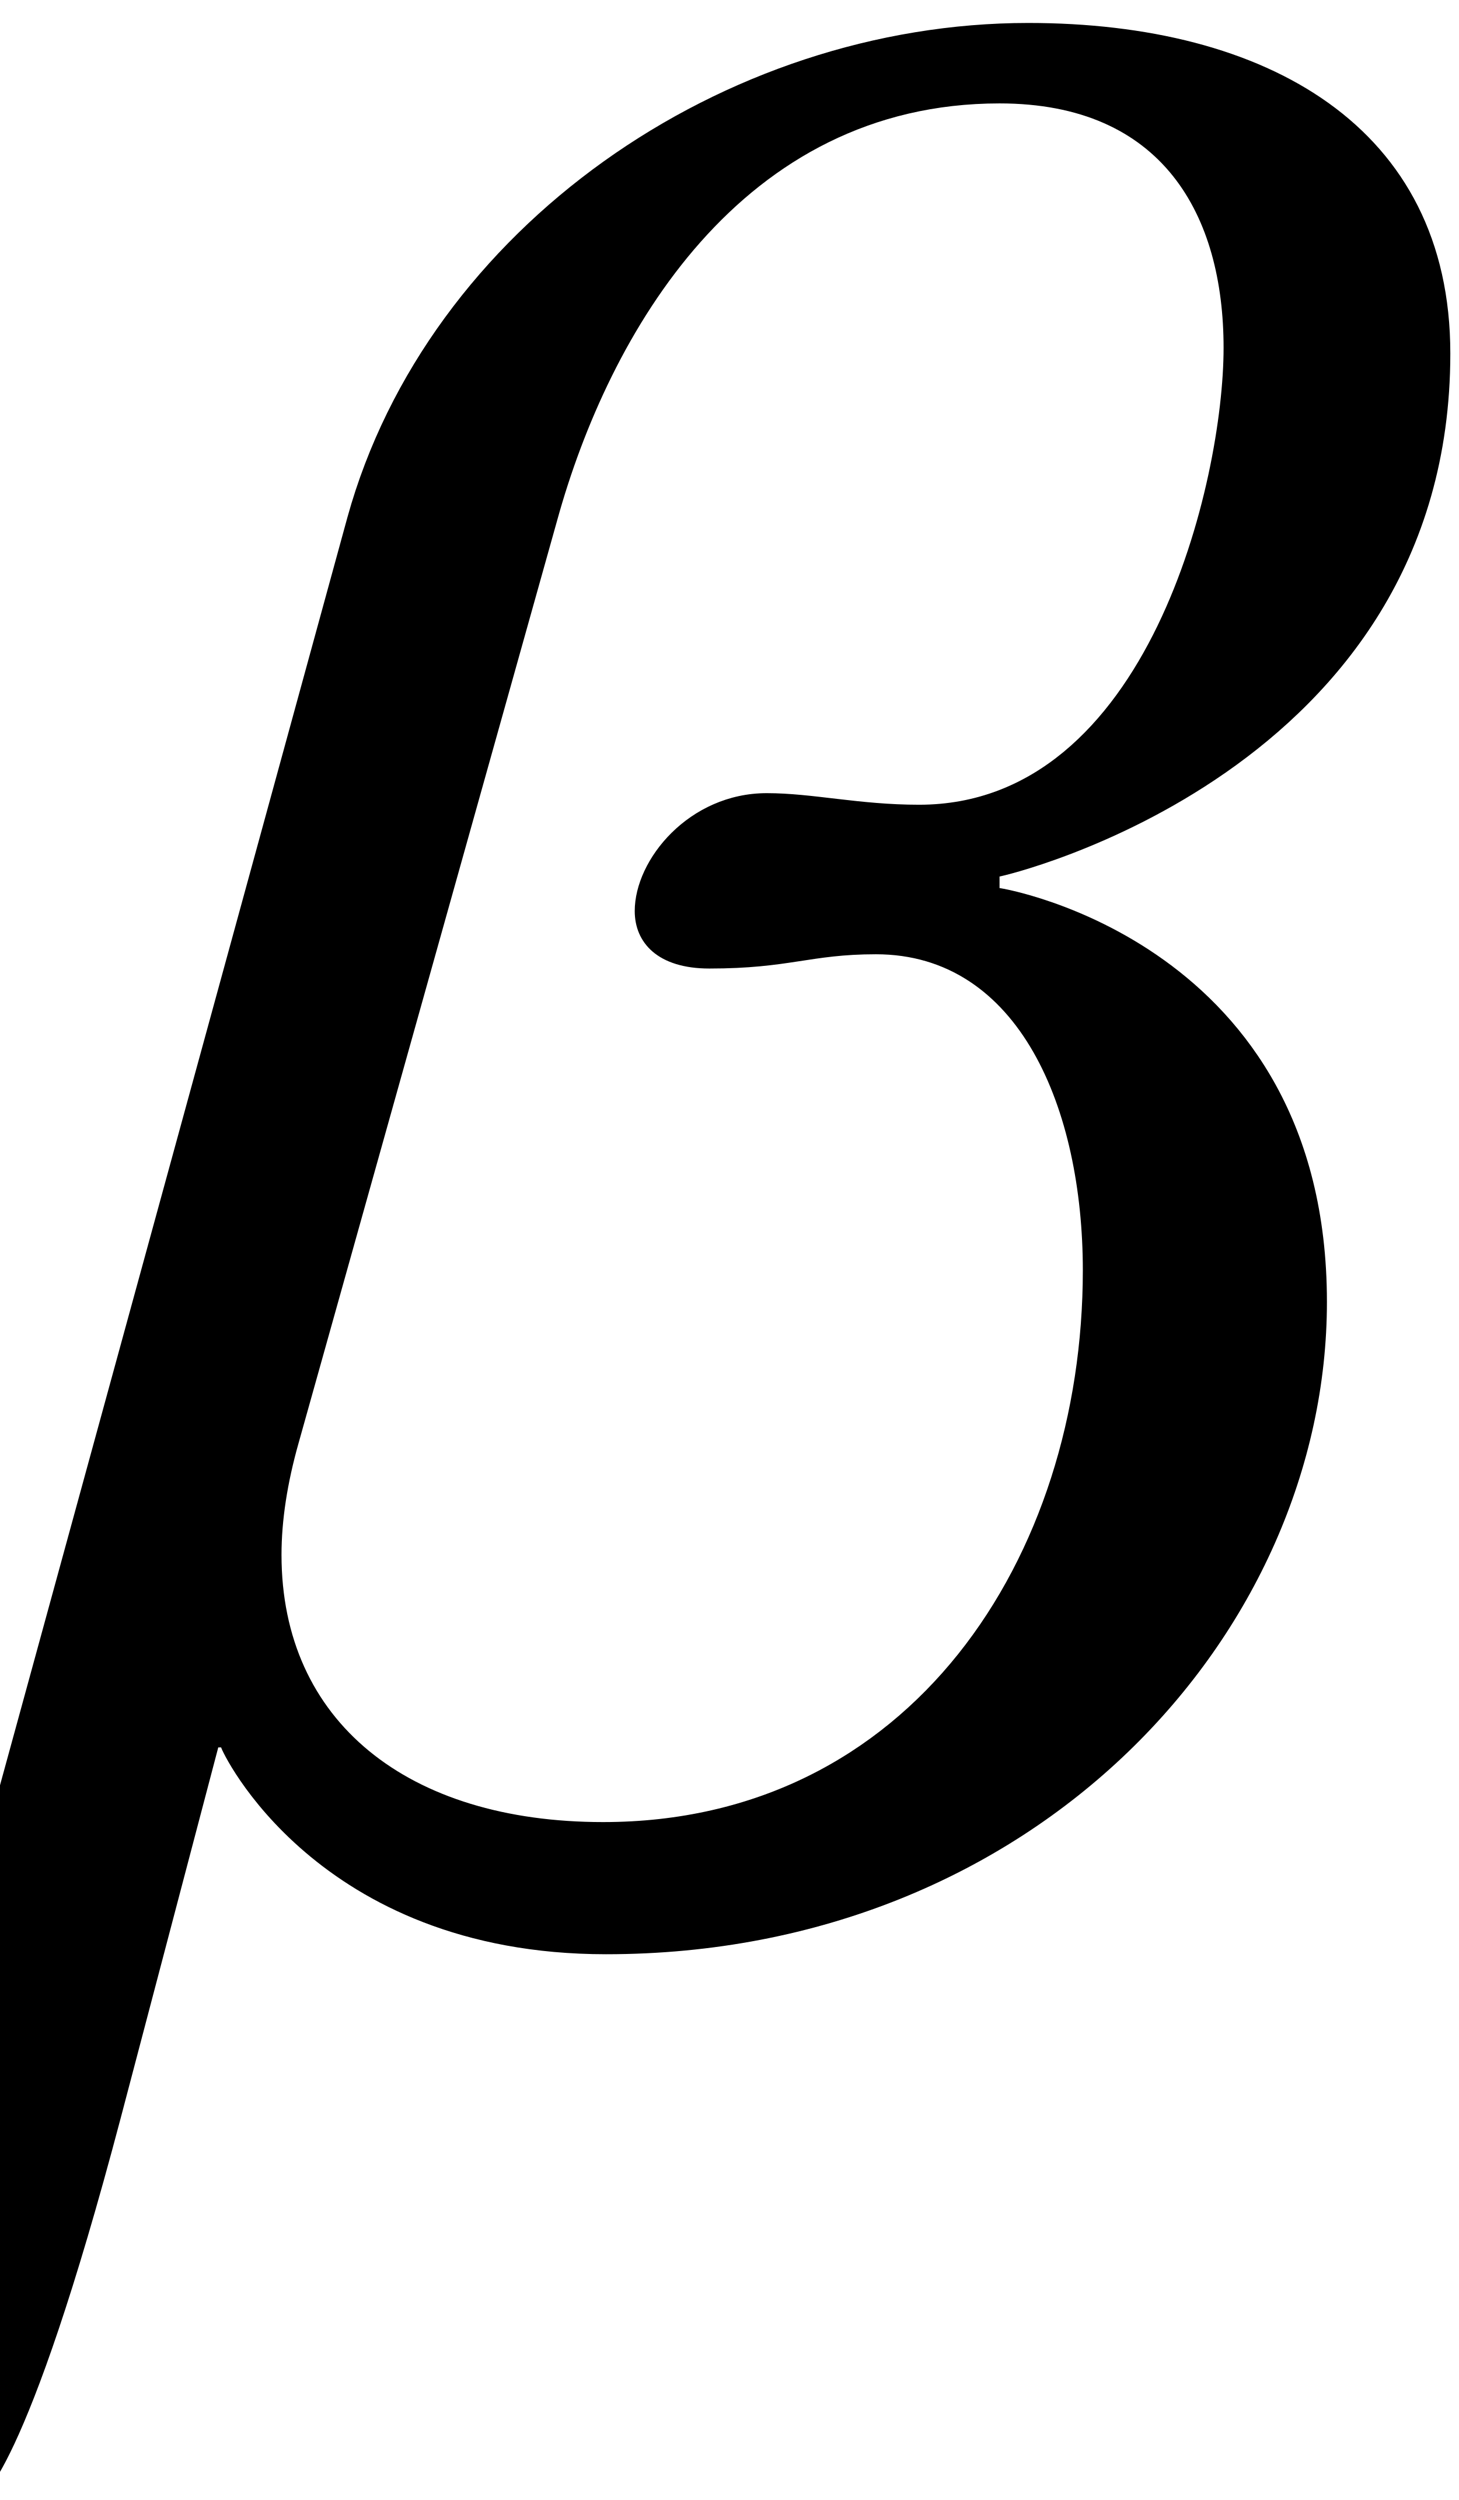 <?xml version='1.0' encoding='UTF-8'?>
<!-- This file was generated by dvisvgm 3.0.3 -->
<svg version='1.1' xmlns='http://www.w3.org/2000/svg' xmlns:xlink='http://www.w3.org/1999/xlink' width='7.059pt' height='12.089pt' viewBox='.767 -9.213 7.059 12.089'>
<defs>
<path id='g1-86' d='M7.017-7.504C7.017-8.601 6.128-9.102 4.975-9.102C3.502-9.102 2.07-8.115 1.681-6.712L-.445 1.042C-.681 1.918-1.209 2.696-1.348 2.876H-.111C-.097 2.876 .125 2.765 .584 1.028L1.056-.764H1.07C1.07-.75 1.529 .236 2.932 .236C5.016 .236 6.42-1.32 6.42-2.918C6.42-4.655 4.85-4.919 4.836-4.919V-4.975C4.85-4.975 7.017-5.475 7.017-7.504ZM5.92-7.531C5.92-6.892 5.558-5.322 4.447-5.322C4.155-5.322 3.932-5.378 3.71-5.378C3.335-5.378 3.071-5.058 3.071-4.808C3.071-4.655 3.182-4.53 3.432-4.53C3.821-4.53 3.919-4.599 4.238-4.599C4.933-4.599 5.239-3.849 5.239-3.071C5.239-1.681 4.405-.403 2.918-.403C1.973-.403 1.362-.889 1.362-1.695C1.362-1.862 1.39-2.043 1.445-2.237L2.696-6.698C2.946-7.601 3.585-8.713 4.836-8.713C5.628-8.713 5.92-8.171 5.92-7.531Z'/>
</defs>
<g id='page1'>
<use x='.767' y='0' xlink:href='#g1-86'/>
</g>
</svg>
<!-- DEPTH=4 -->